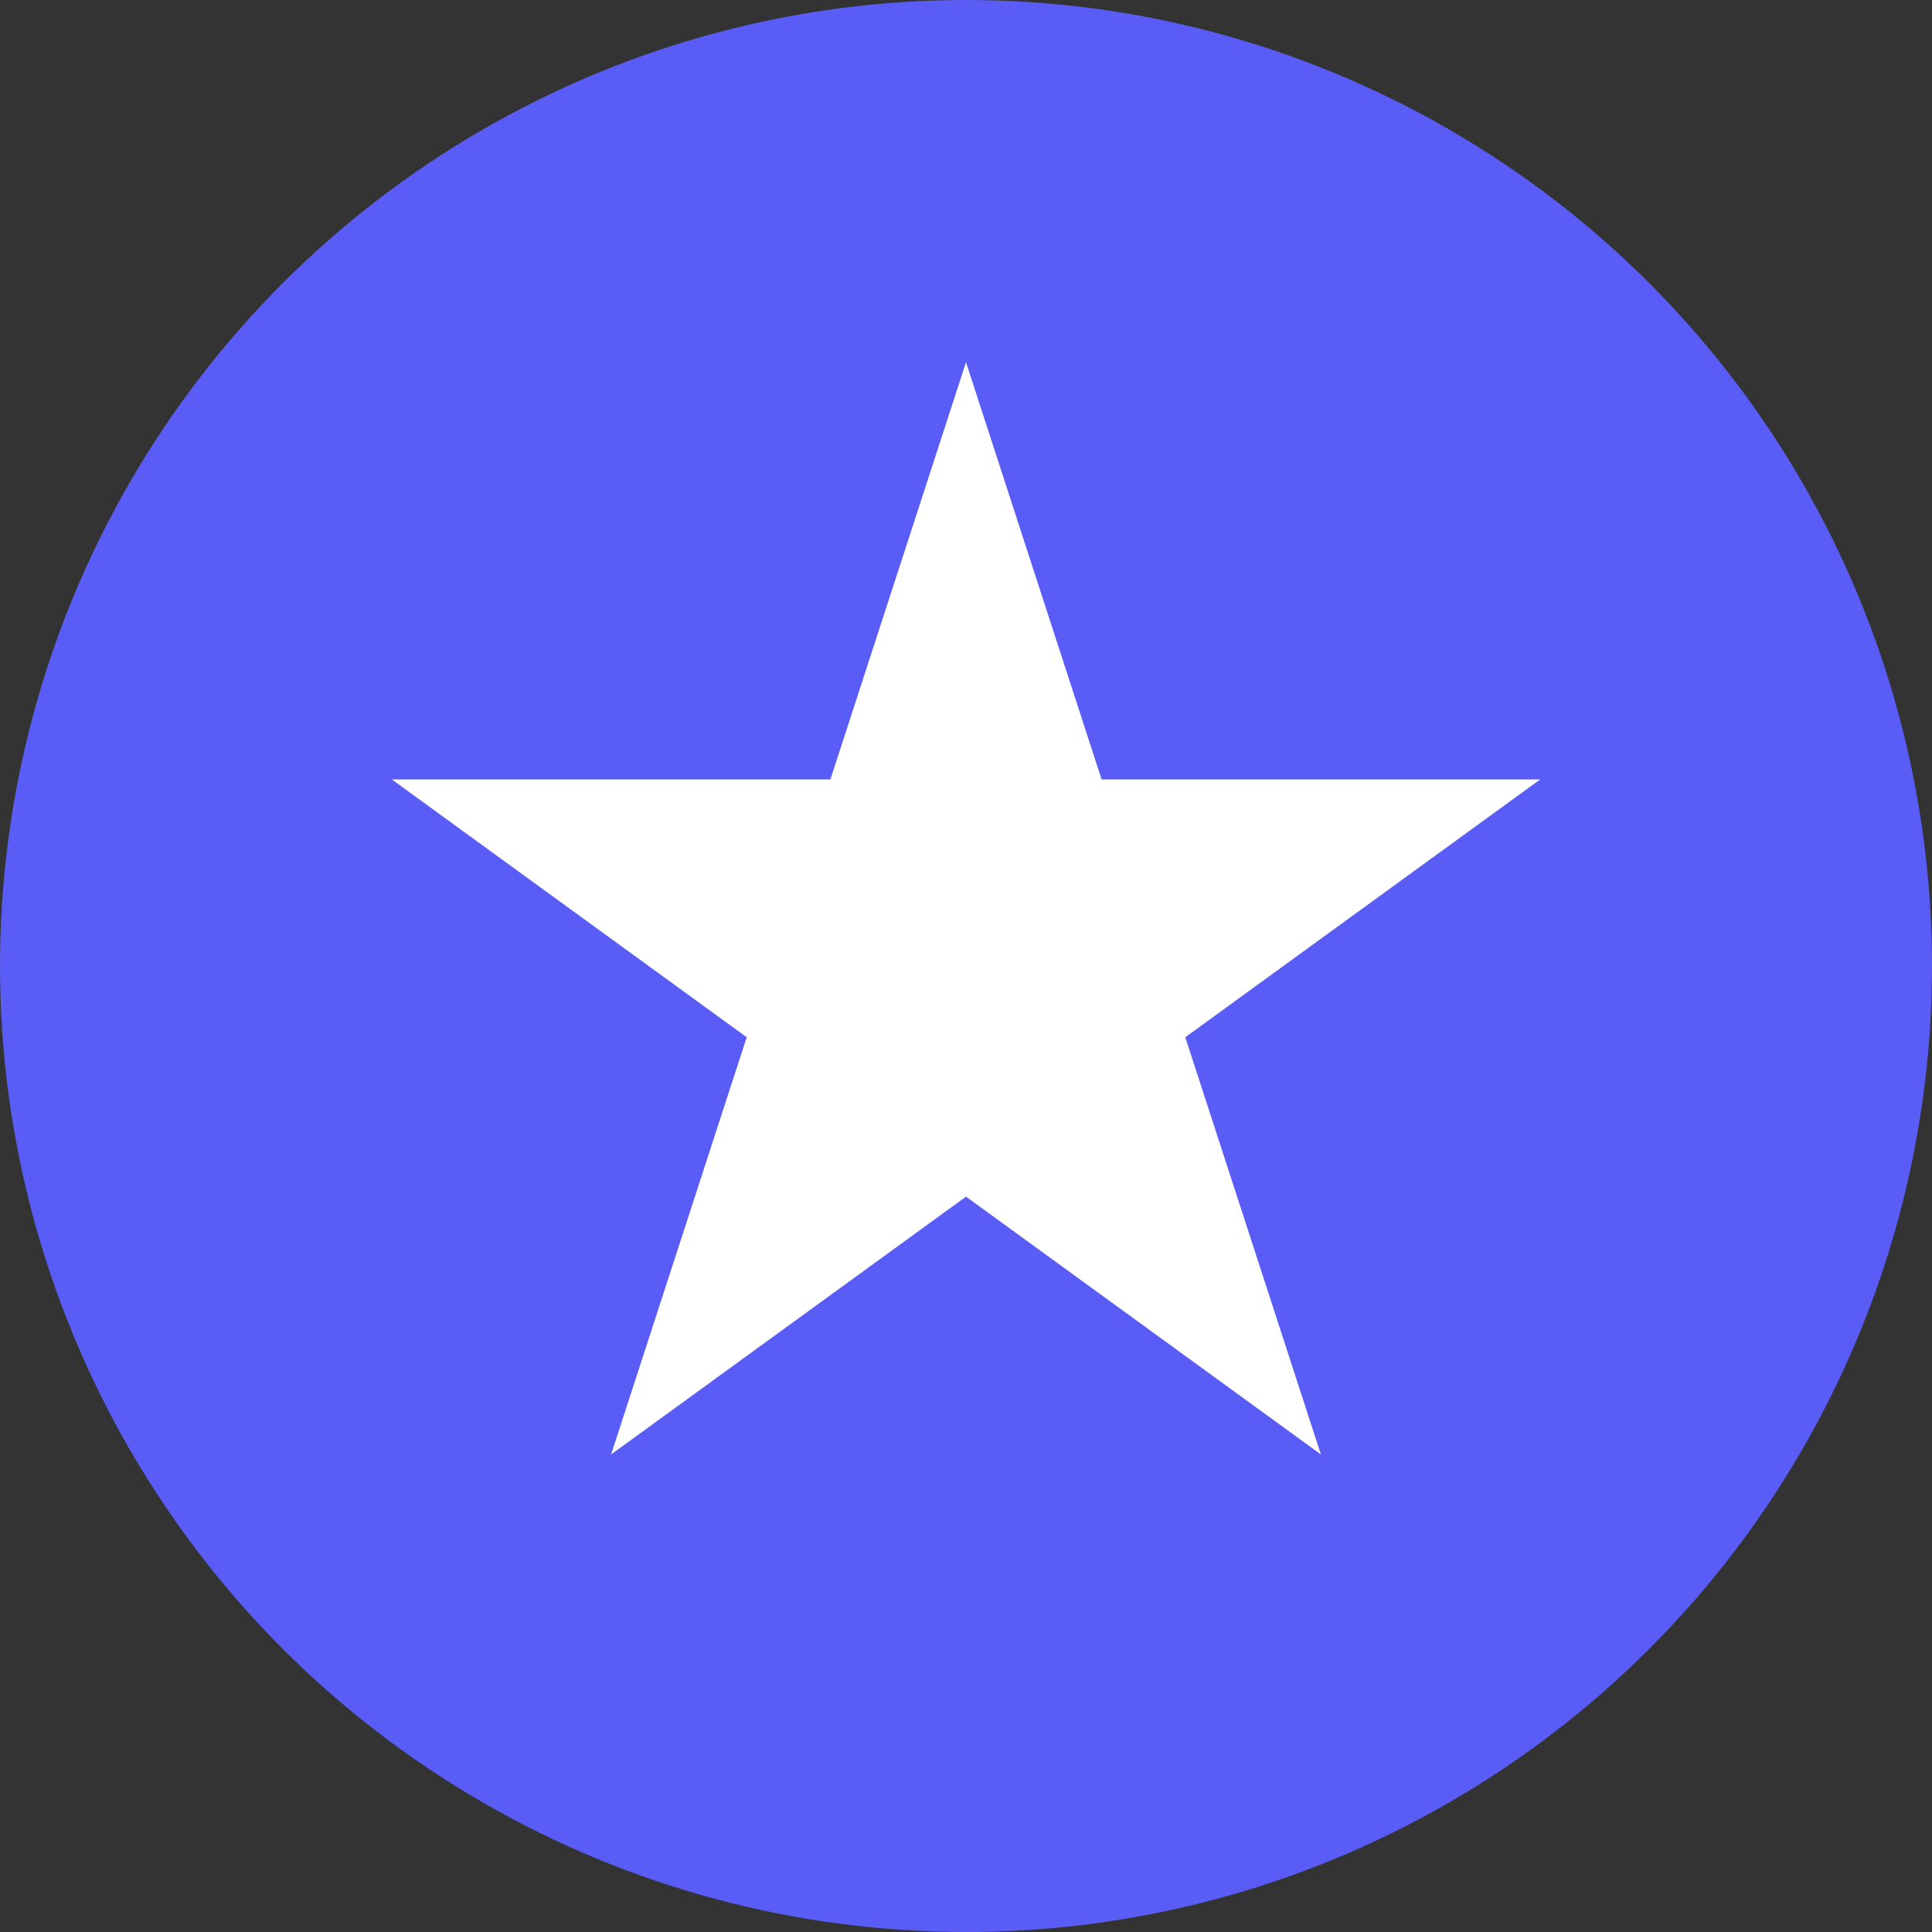 <?xml version="1.0" encoding="UTF-8"?> <svg xmlns="http://www.w3.org/2000/svg" width="16" height="16" viewBox="0 0 16 16" fill="none"><rect x="0" y="0" width="16" height="16" fill="#333333" stroke="none"/><circle cx="8" cy="8" r="8" fill="#5A5DF5"></circle><path d="M8 3L9.123 6.455H12.755L9.816 8.59L10.939 12.045L8 9.91L5.061 12.045L6.184 8.59L3.245 6.455H6.877L8 3Z" fill="white"></path></svg> 